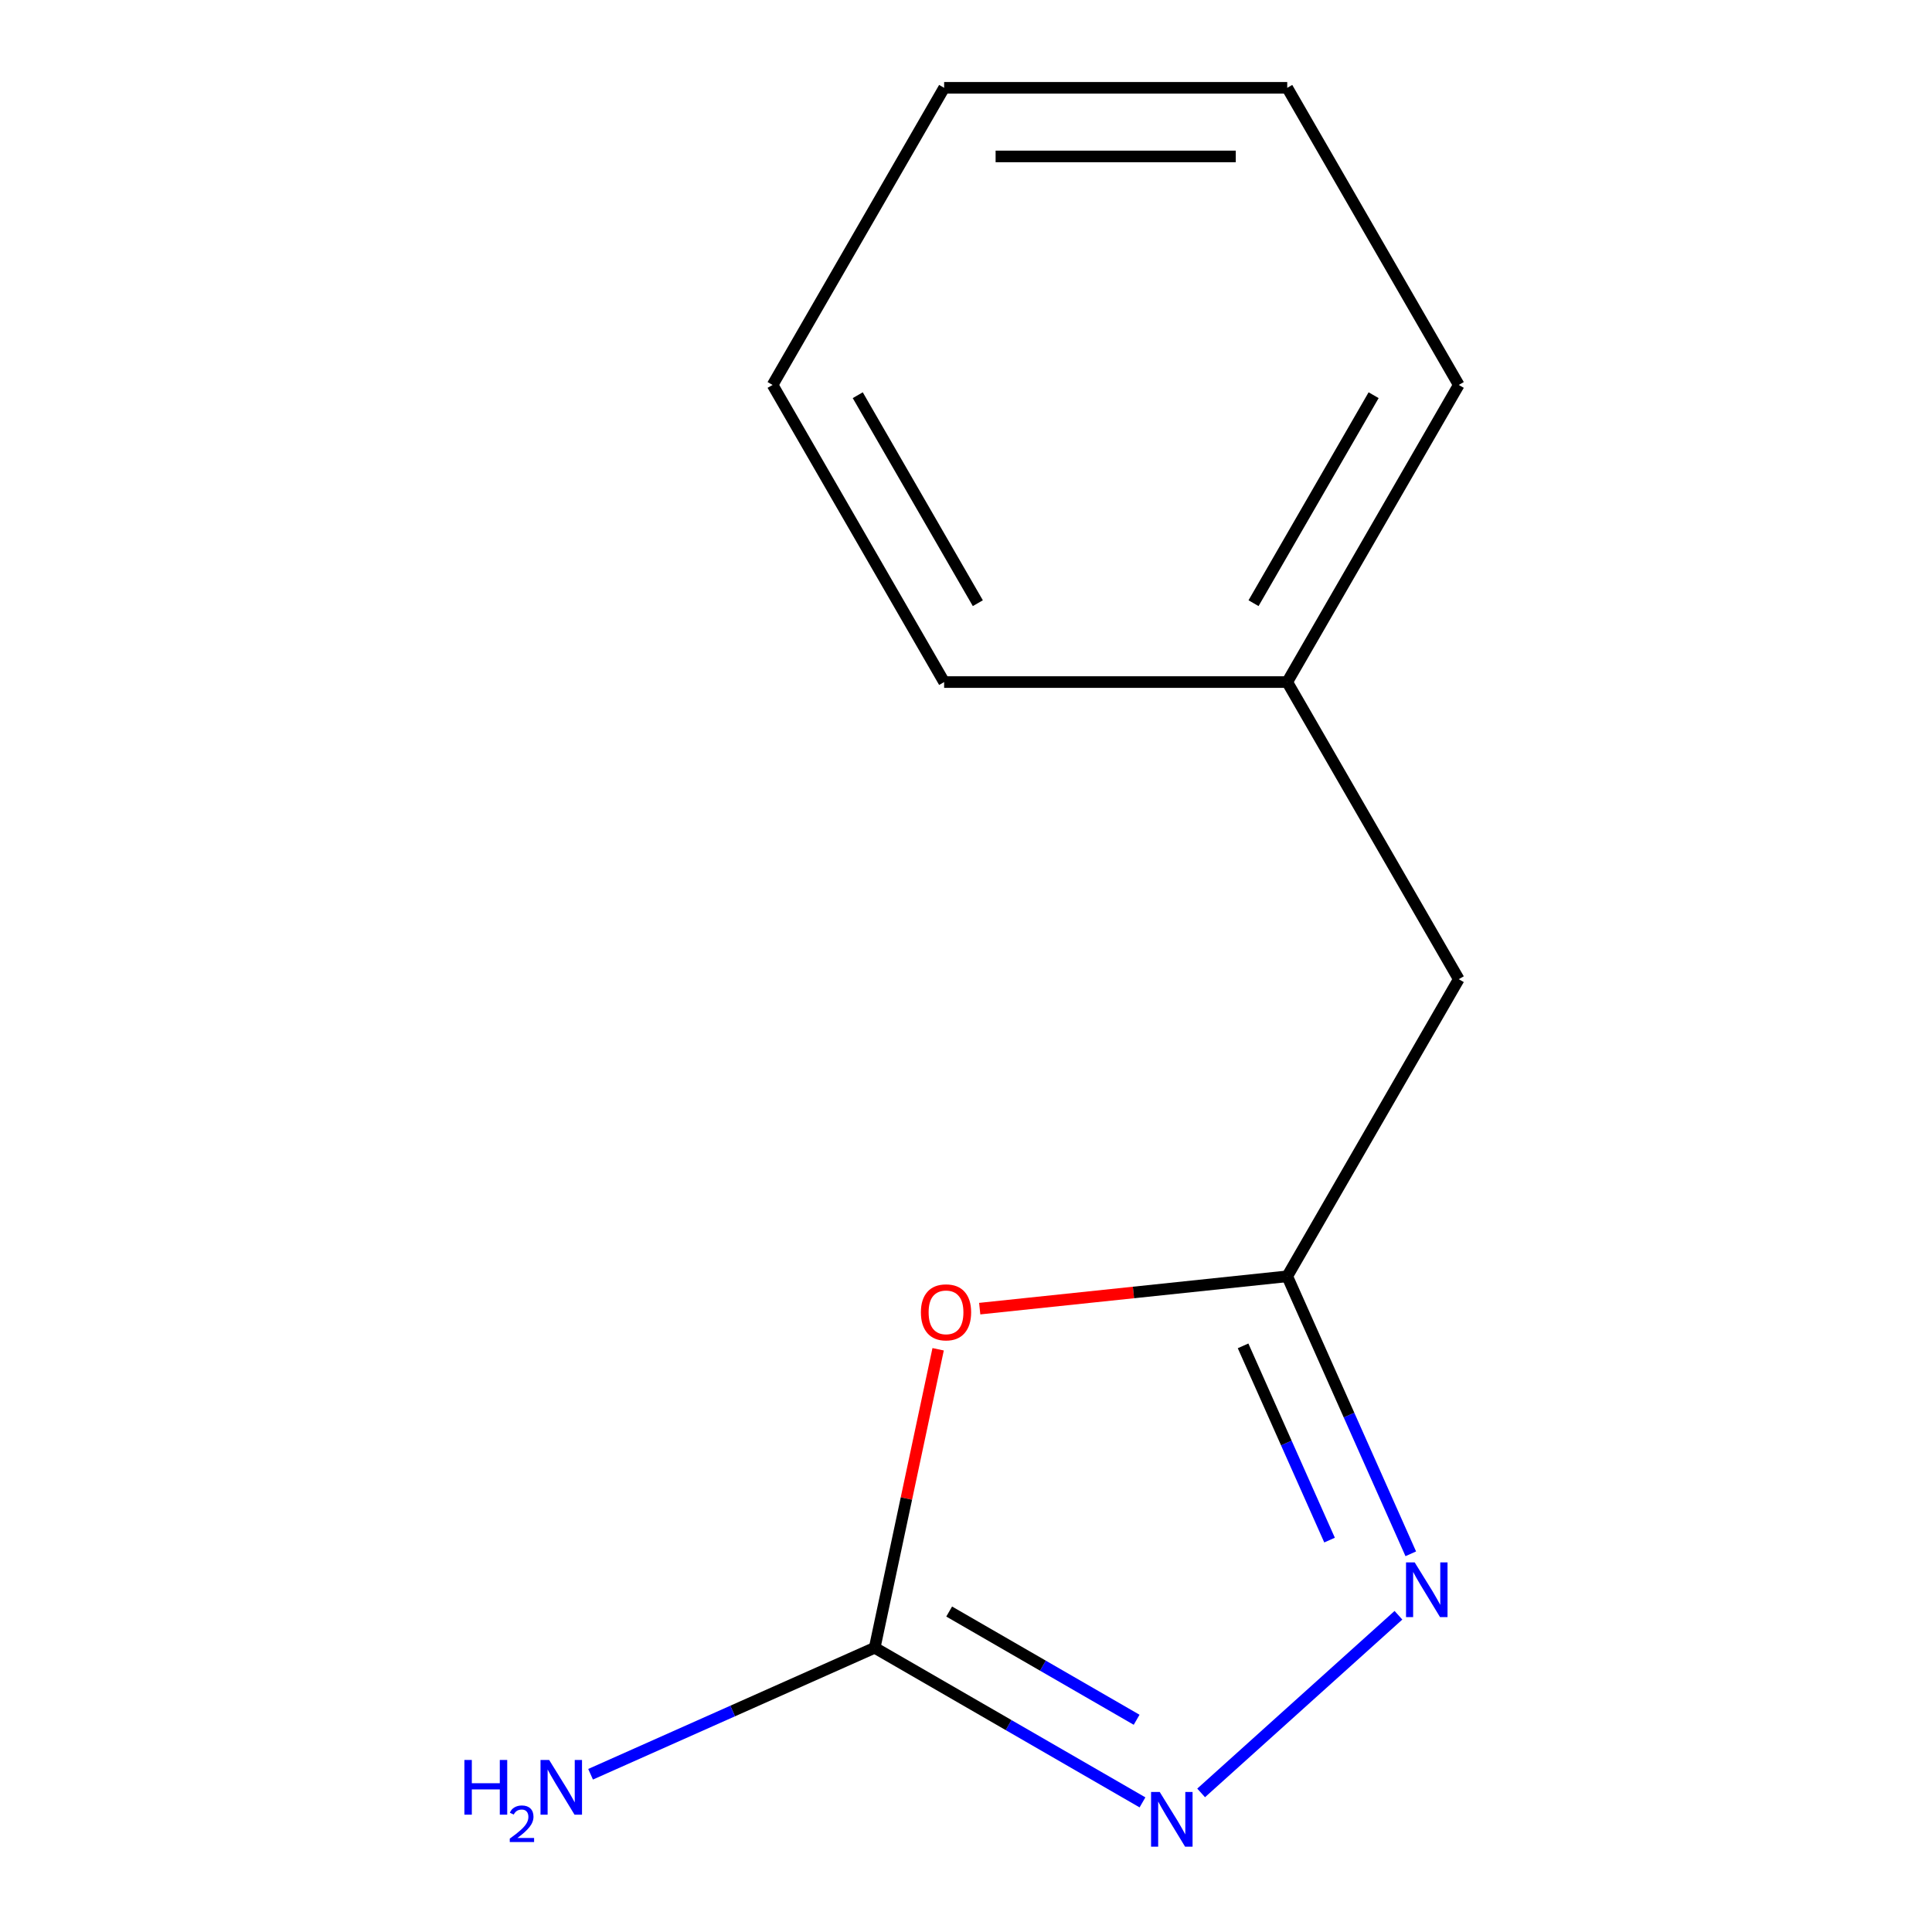 <?xml version='1.0' encoding='iso-8859-1'?>
<svg version='1.1' baseProfile='full'
              xmlns='http://www.w3.org/2000/svg'
                      xmlns:rdkit='http://www.rdkit.org/xml'
                      xmlns:xlink='http://www.w3.org/1999/xlink'
                  xml:space='preserve'
width='1000px' height='1000px' viewBox='0 0 1000 1000'>
<!-- END OF HEADER -->
<rect style='opacity:1.0;fill:#FFFFFF;stroke:none' width='1000' height='1000' x='0' y='0'> </rect>
<path class='bond-1' d='M 485.577,698.381 L 469.157,775.633' style='fill:none;fill-rule:evenodd;stroke:#FF0000;stroke-width:6px;stroke-linecap:butt;stroke-linejoin:miter;stroke-opacity:1' />
<path class='bond-1' d='M 469.157,775.633 L 452.737,852.884' style='fill:none;fill-rule:evenodd;stroke:#000000;stroke-width:6px;stroke-linecap:butt;stroke-linejoin:miter;stroke-opacity:1' />
<path class='bond-3' d='M 507.098,677.349 L 586.683,668.984' style='fill:none;fill-rule:evenodd;stroke:#FF0000;stroke-width:6px;stroke-linecap:butt;stroke-linejoin:miter;stroke-opacity:1' />
<path class='bond-3' d='M 586.683,668.984 L 666.268,660.619' style='fill:none;fill-rule:evenodd;stroke:#000000;stroke-width:6px;stroke-linecap:butt;stroke-linejoin:miter;stroke-opacity:1' />
<path class='bond-0' d='M 591.348,932.911 L 522.042,892.898' style='fill:none;fill-rule:evenodd;stroke:#0000FF;stroke-width:6px;stroke-linecap:butt;stroke-linejoin:miter;stroke-opacity:1' />
<path class='bond-0' d='M 522.042,892.898 L 452.737,852.884' style='fill:none;fill-rule:evenodd;stroke:#000000;stroke-width:6px;stroke-linecap:butt;stroke-linejoin:miter;stroke-opacity:1' />
<path class='bond-0' d='M 588.315,890.149 L 539.801,862.139' style='fill:none;fill-rule:evenodd;stroke:#0000FF;stroke-width:6px;stroke-linecap:butt;stroke-linejoin:miter;stroke-opacity:1' />
<path class='bond-0' d='M 539.801,862.139 L 491.287,834.13' style='fill:none;fill-rule:evenodd;stroke:#000000;stroke-width:6px;stroke-linecap:butt;stroke-linejoin:miter;stroke-opacity:1' />
<path class='bond-12' d='M 621.707,928.008 L 723.829,836.057' style='fill:none;fill-rule:evenodd;stroke:#0000FF;stroke-width:6px;stroke-linecap:butt;stroke-linejoin:miter;stroke-opacity:1' />
<path class='bond-5' d='M 452.737,852.884 L 379.211,885.619' style='fill:none;fill-rule:evenodd;stroke:#000000;stroke-width:6px;stroke-linecap:butt;stroke-linejoin:miter;stroke-opacity:1' />
<path class='bond-5' d='M 379.211,885.619 L 305.686,918.355' style='fill:none;fill-rule:evenodd;stroke:#0000FF;stroke-width:6px;stroke-linecap:butt;stroke-linejoin:miter;stroke-opacity:1' />
<path class='bond-2' d='M 730.216,804.25 L 698.242,732.434' style='fill:none;fill-rule:evenodd;stroke:#0000FF;stroke-width:6px;stroke-linecap:butt;stroke-linejoin:miter;stroke-opacity:1' />
<path class='bond-2' d='M 698.242,732.434 L 666.268,660.619' style='fill:none;fill-rule:evenodd;stroke:#000000;stroke-width:6px;stroke-linecap:butt;stroke-linejoin:miter;stroke-opacity:1' />
<path class='bond-2' d='M 688.178,797.151 L 665.796,746.88' style='fill:none;fill-rule:evenodd;stroke:#0000FF;stroke-width:6px;stroke-linecap:butt;stroke-linejoin:miter;stroke-opacity:1' />
<path class='bond-2' d='M 665.796,746.88 L 643.414,696.61' style='fill:none;fill-rule:evenodd;stroke:#000000;stroke-width:6px;stroke-linecap:butt;stroke-linejoin:miter;stroke-opacity:1' />
<path class='bond-4' d='M 666.268,660.619 L 755.06,506.828' style='fill:none;fill-rule:evenodd;stroke:#000000;stroke-width:6px;stroke-linecap:butt;stroke-linejoin:miter;stroke-opacity:1' />
<path class='bond-6' d='M 755.06,506.828 L 666.268,353.037' style='fill:none;fill-rule:evenodd;stroke:#000000;stroke-width:6px;stroke-linecap:butt;stroke-linejoin:miter;stroke-opacity:1' />
<path class='bond-7' d='M 666.268,353.037 L 755.06,199.246' style='fill:none;fill-rule:evenodd;stroke:#000000;stroke-width:6px;stroke-linecap:butt;stroke-linejoin:miter;stroke-opacity:1' />
<path class='bond-7' d='M 648.829,312.21 L 710.983,204.556' style='fill:none;fill-rule:evenodd;stroke:#000000;stroke-width:6px;stroke-linecap:butt;stroke-linejoin:miter;stroke-opacity:1' />
<path class='bond-8' d='M 666.268,353.037 L 488.685,353.037' style='fill:none;fill-rule:evenodd;stroke:#000000;stroke-width:6px;stroke-linecap:butt;stroke-linejoin:miter;stroke-opacity:1' />
<path class='bond-10' d='M 755.06,199.246 L 666.268,45.455' style='fill:none;fill-rule:evenodd;stroke:#000000;stroke-width:6px;stroke-linecap:butt;stroke-linejoin:miter;stroke-opacity:1' />
<path class='bond-9' d='M 488.685,353.037 L 399.894,199.246' style='fill:none;fill-rule:evenodd;stroke:#000000;stroke-width:6px;stroke-linecap:butt;stroke-linejoin:miter;stroke-opacity:1' />
<path class='bond-9' d='M 506.125,312.21 L 443.971,204.556' style='fill:none;fill-rule:evenodd;stroke:#000000;stroke-width:6px;stroke-linecap:butt;stroke-linejoin:miter;stroke-opacity:1' />
<path class='bond-11' d='M 399.894,199.246 L 488.685,45.455' style='fill:none;fill-rule:evenodd;stroke:#000000;stroke-width:6px;stroke-linecap:butt;stroke-linejoin:miter;stroke-opacity:1' />
<path class='bond-13' d='M 666.268,45.455 L 488.685,45.455' style='fill:none;fill-rule:evenodd;stroke:#000000;stroke-width:6px;stroke-linecap:butt;stroke-linejoin:miter;stroke-opacity:1' />
<path class='bond-13' d='M 639.631,80.971 L 515.323,80.971' style='fill:none;fill-rule:evenodd;stroke:#000000;stroke-width:6px;stroke-linecap:butt;stroke-linejoin:miter;stroke-opacity:1' />
<path  class='atom-0' d='M 476.658 679.262
Q 476.658 672.462, 480.018 668.662
Q 483.378 664.862, 489.658 664.862
Q 495.938 664.862, 499.298 668.662
Q 502.658 672.462, 502.658 679.262
Q 502.658 686.142, 499.258 690.062
Q 495.858 693.942, 489.658 693.942
Q 483.418 693.942, 480.018 690.062
Q 476.658 686.182, 476.658 679.262
M 489.658 690.742
Q 493.978 690.742, 496.298 687.862
Q 498.658 684.942, 498.658 679.262
Q 498.658 673.702, 496.298 670.902
Q 493.978 668.062, 489.658 668.062
Q 485.338 668.062, 482.978 670.862
Q 480.658 673.662, 480.658 679.262
Q 480.658 684.982, 482.978 687.862
Q 485.338 690.742, 489.658 690.742
' fill='#FF0000'/>
<path  class='atom-1' d='M 600.268 927.515
L 609.548 942.515
Q 610.468 943.995, 611.948 946.675
Q 613.428 949.355, 613.508 949.515
L 613.508 927.515
L 617.268 927.515
L 617.268 955.835
L 613.388 955.835
L 603.428 939.435
Q 602.268 937.515, 601.028 935.315
Q 599.828 933.115, 599.468 932.435
L 599.468 955.835
L 595.788 955.835
L 595.788 927.515
L 600.268 927.515
' fill='#0000FF'/>
<path  class='atom-3' d='M 732.238 808.689
L 741.518 823.689
Q 742.438 825.169, 743.918 827.849
Q 745.398 830.529, 745.478 830.689
L 745.478 808.689
L 749.238 808.689
L 749.238 837.009
L 745.358 837.009
L 735.398 820.609
Q 734.238 818.689, 732.998 816.489
Q 731.798 814.289, 731.438 813.609
L 731.438 837.009
L 727.758 837.009
L 727.758 808.689
L 732.238 808.689
' fill='#0000FF'/>
<path  class='atom-6' d='M 240.374 910.953
L 244.214 910.953
L 244.214 922.993
L 258.694 922.993
L 258.694 910.953
L 262.534 910.953
L 262.534 939.273
L 258.694 939.273
L 258.694 926.193
L 244.214 926.193
L 244.214 939.273
L 240.374 939.273
L 240.374 910.953
' fill='#0000FF'/>
<path  class='atom-6' d='M 263.907 938.28
Q 264.593 936.511, 266.23 935.534
Q 267.867 934.531, 270.137 934.531
Q 272.962 934.531, 274.546 936.062
Q 276.13 937.593, 276.13 940.313
Q 276.13 943.085, 274.071 945.672
Q 272.038 948.259, 267.814 951.321
L 276.447 951.321
L 276.447 953.433
L 263.854 953.433
L 263.854 951.665
Q 267.339 949.183, 269.398 947.335
Q 271.484 945.487, 272.487 943.824
Q 273.49 942.161, 273.49 940.445
Q 273.49 938.649, 272.592 937.646
Q 271.695 936.643, 270.137 936.643
Q 268.632 936.643, 267.629 937.25
Q 266.626 937.857, 265.913 939.204
L 263.907 938.28
' fill='#0000FF'/>
<path  class='atom-6' d='M 284.247 910.953
L 293.527 925.953
Q 294.447 927.433, 295.927 930.113
Q 297.407 932.793, 297.487 932.953
L 297.487 910.953
L 301.247 910.953
L 301.247 939.273
L 297.367 939.273
L 287.407 922.873
Q 286.247 920.953, 285.007 918.753
Q 283.807 916.553, 283.447 915.873
L 283.447 939.273
L 279.767 939.273
L 279.767 910.953
L 284.247 910.953
' fill='#0000FF'/>
</svg>
